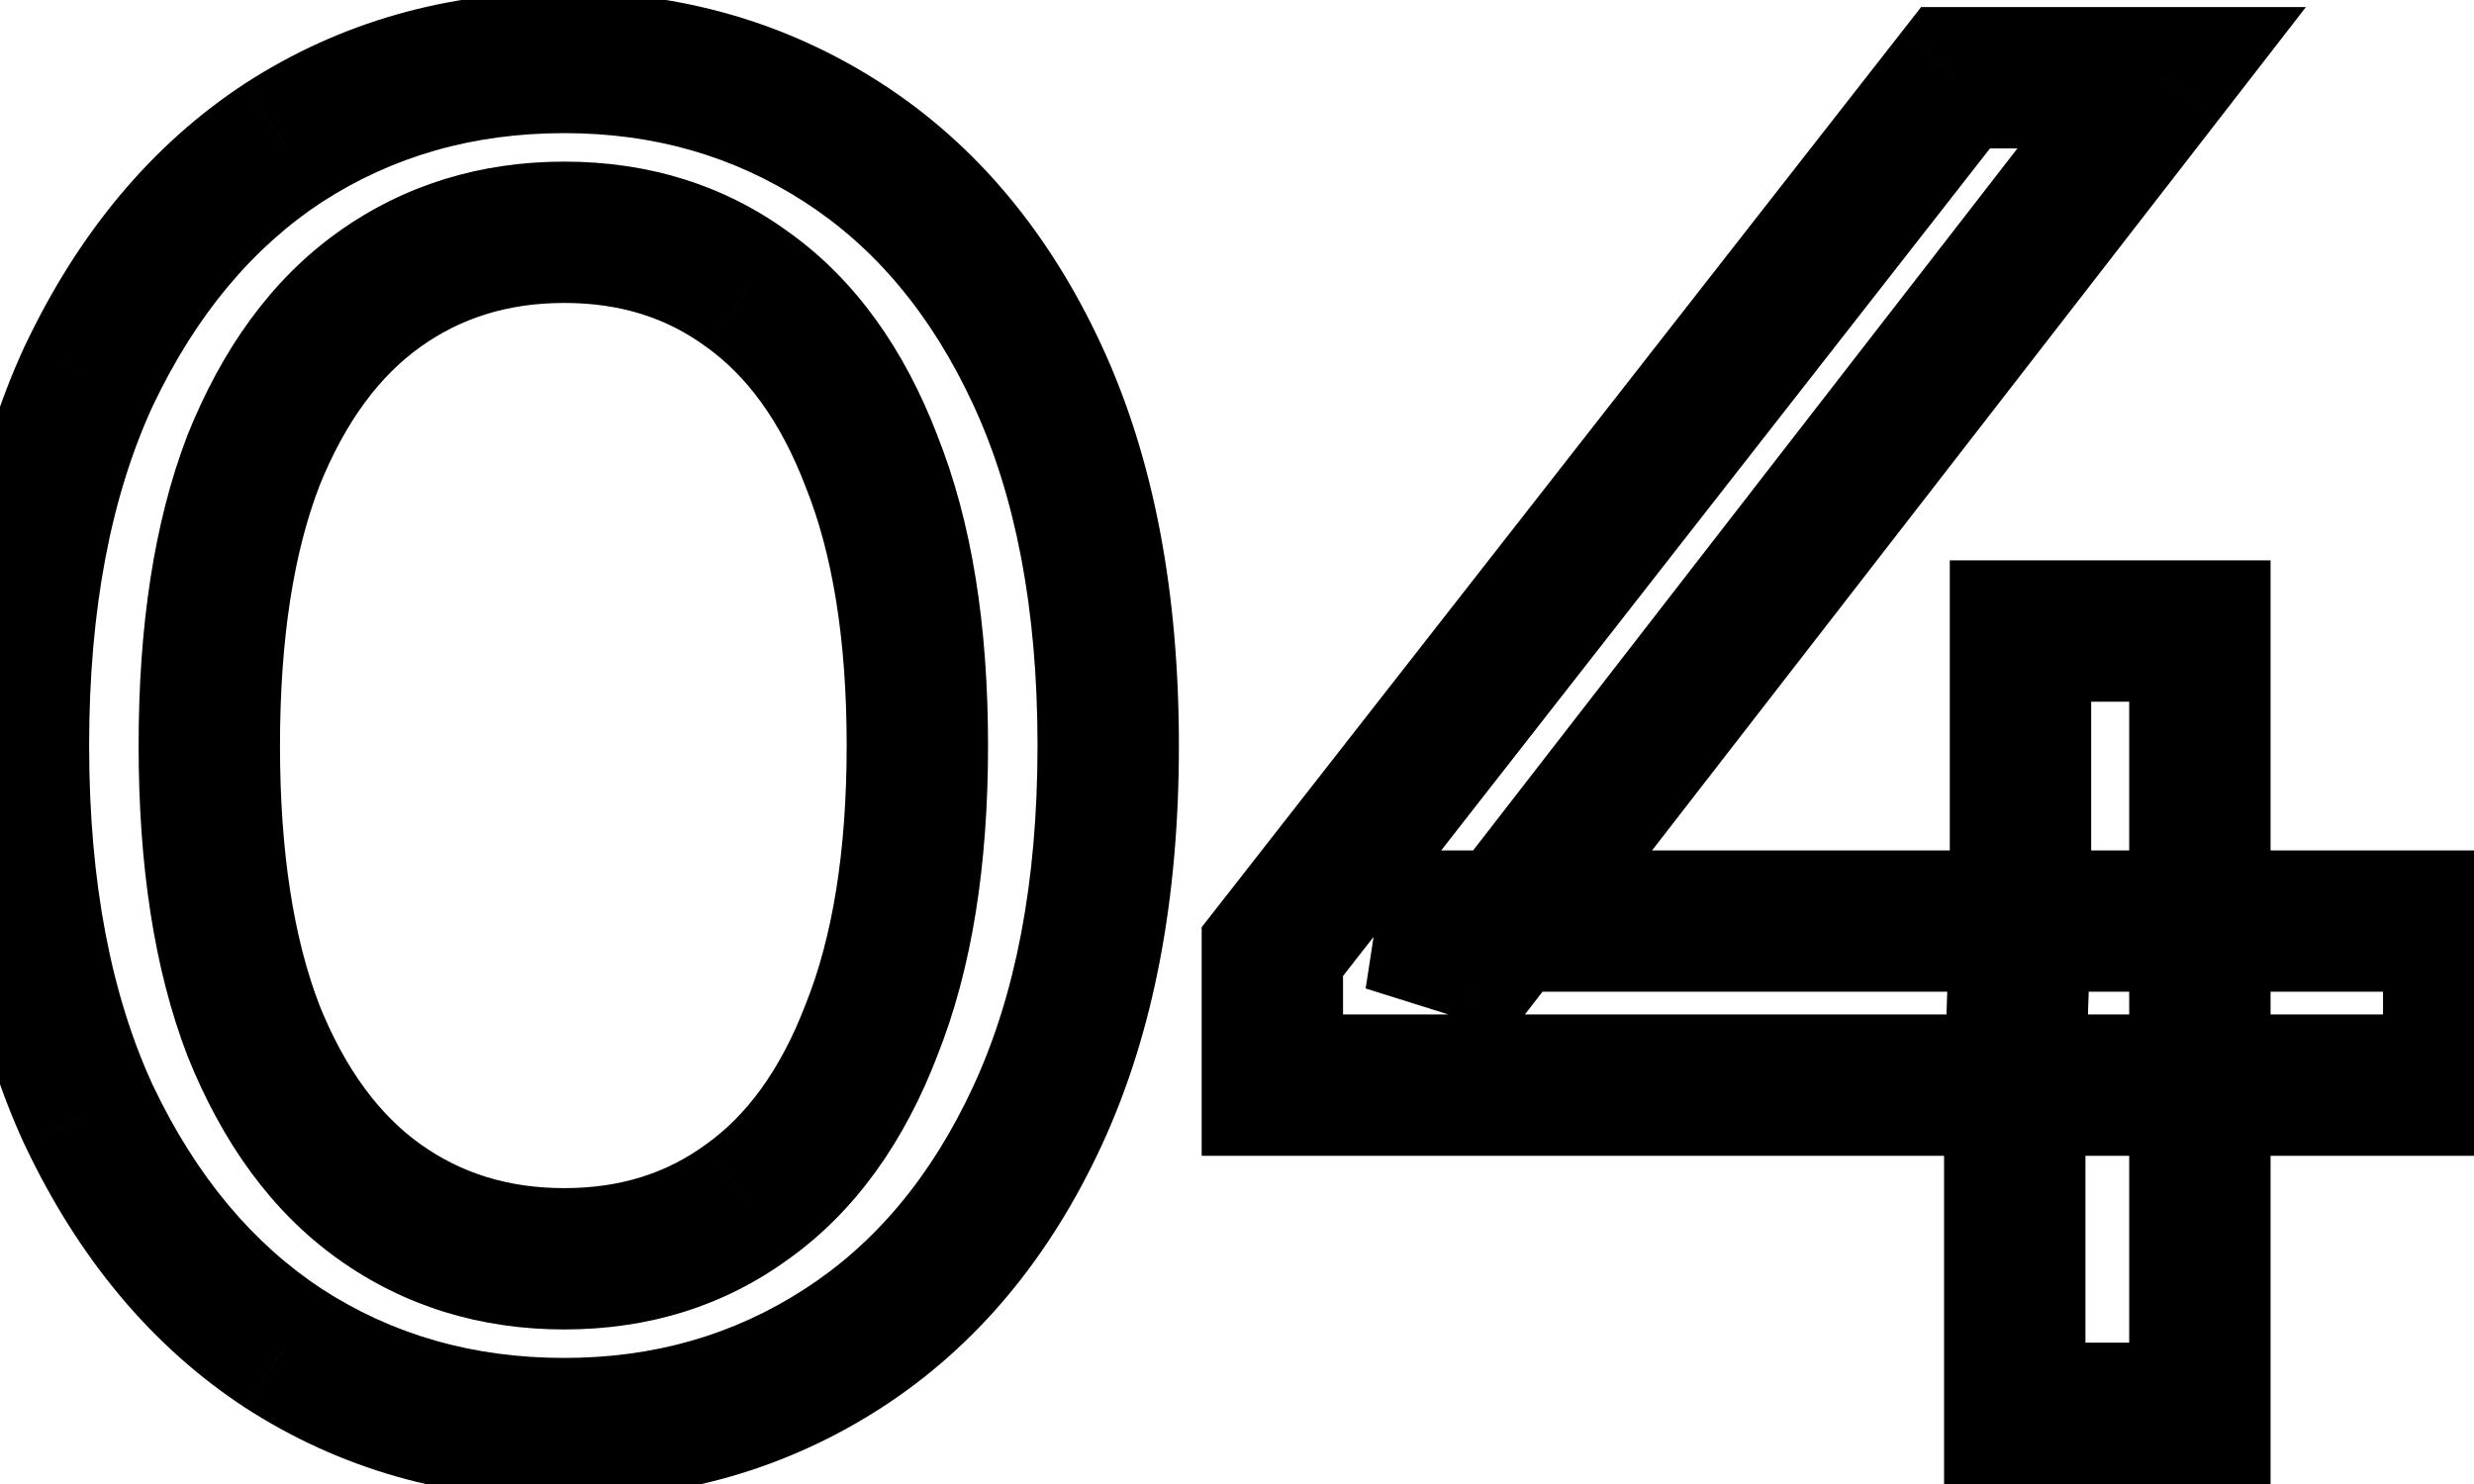 <?xml version="1.0" encoding="UTF-8"?> <svg xmlns="http://www.w3.org/2000/svg" width="35" height="21" viewBox="0 0 35 21" fill="none"><mask id="path-1-outside-1_52_422" maskUnits="userSpaceOnUse" x="-1" y="-1" width="37" height="23" fill="black"><rect fill="white" x="-1" y="-1" width="37" height="23"></rect><path d="M7.983 20.216C6.507 20.216 5.184 19.838 4.014 19.082C2.862 18.326 1.944 17.228 1.26 15.788C0.594 14.348 0.261 12.602 0.261 10.55C0.261 8.498 0.594 6.752 1.26 5.312C1.944 3.872 2.862 2.774 4.014 2.018C5.184 1.262 6.507 0.884 7.983 0.884C9.441 0.884 10.755 1.262 11.925 2.018C13.095 2.774 14.013 3.872 14.679 5.312C15.345 6.752 15.678 8.498 15.678 10.55C15.678 12.602 15.345 14.348 14.679 15.788C14.013 17.228 13.095 18.326 11.925 19.082C10.755 19.838 9.441 20.216 7.983 20.216ZM7.983 17.813C8.973 17.813 9.837 17.543 10.575 17.003C11.331 16.463 11.916 15.653 12.33 14.573C12.762 13.493 12.978 12.152 12.978 10.55C12.978 8.948 12.762 7.607 12.33 6.527C11.916 5.447 11.331 4.637 10.575 4.097C9.837 3.557 8.973 3.287 7.983 3.287C6.993 3.287 6.12 3.557 5.364 4.097C4.608 4.637 4.014 5.447 3.582 6.527C3.168 7.607 2.961 8.948 2.961 10.55C2.961 12.152 3.168 13.493 3.582 14.573C4.014 15.653 4.608 16.463 5.364 17.003C6.12 17.543 6.993 17.813 7.983 17.813ZM18 15.356V13.466L27.666 1.1H30.582L20.997 13.466L19.62 13.034H34.713V15.356H18ZM28.503 20V15.356L28.584 13.034V8.93H31.122V20H28.503Z"></path></mask><path d="M4.014 19.082L3.465 19.918L3.471 19.922L4.014 19.082ZM1.26 15.788L0.352 16.208L0.357 16.217L1.26 15.788ZM1.26 5.312L0.357 4.883L0.352 4.892L1.26 5.312ZM4.014 2.018L3.471 1.178L3.465 1.182L4.014 2.018ZM14.679 5.312L15.586 4.892L15.586 4.892L14.679 5.312ZM14.679 15.788L15.586 16.208L15.586 16.208L14.679 15.788ZM11.925 19.082L12.468 19.922L11.925 19.082ZM10.575 17.003L9.994 16.189L9.984 16.196L10.575 17.003ZM12.33 14.573L11.401 14.202L11.399 14.208L11.396 14.215L12.33 14.573ZM12.33 6.527L11.396 6.885L11.399 6.892L11.401 6.898L12.33 6.527ZM10.575 4.097L9.984 4.904L9.994 4.911L10.575 4.097ZM5.364 4.097L4.783 3.283L4.783 3.283L5.364 4.097ZM3.582 6.527L2.653 6.156L2.651 6.162L2.648 6.169L3.582 6.527ZM3.582 14.573L2.648 14.931L2.651 14.938L2.653 14.944L3.582 14.573ZM5.364 17.003L5.945 16.189L5.945 16.189L5.364 17.003ZM7.983 19.216C6.687 19.216 5.555 18.887 4.557 18.242L3.471 19.922C4.813 20.789 6.326 21.216 7.983 21.216V19.216ZM4.562 18.246C3.587 17.605 2.781 16.66 2.163 15.359L0.357 16.217C1.107 17.796 2.137 19.047 3.465 19.918L4.562 18.246ZM2.167 15.368C1.577 14.092 1.261 12.498 1.261 10.55H-0.739C-0.739 12.706 -0.39 14.604 0.352 16.208L2.167 15.368ZM1.261 10.55C1.261 8.602 1.577 7.008 2.167 5.732L0.352 4.892C-0.39 6.496 -0.739 8.394 -0.739 10.55H1.261ZM2.163 5.741C2.781 4.44 3.587 3.495 4.562 2.854L3.465 1.182C2.137 2.053 1.107 3.304 0.357 4.883L2.163 5.741ZM4.557 2.858C5.555 2.213 6.687 1.884 7.983 1.884V-0.116C6.326 -0.116 4.813 0.311 3.471 1.178L4.557 2.858ZM7.983 1.884C9.258 1.884 10.382 2.211 11.382 2.858L12.468 1.178C11.128 0.313 9.624 -0.116 7.983 -0.116V1.884ZM11.382 2.858C12.372 3.498 13.173 4.439 13.771 5.732L15.586 4.892C14.852 3.305 13.818 2.05 12.468 1.178L11.382 2.858ZM13.771 5.732C14.361 7.008 14.678 8.602 14.678 10.55H16.678C16.678 8.394 16.328 6.496 15.586 4.892L13.771 5.732ZM14.678 10.55C14.678 12.498 14.361 14.092 13.771 15.368L15.586 16.208C16.328 14.604 16.678 12.706 16.678 10.55H14.678ZM13.771 15.368C13.173 16.661 12.372 17.602 11.382 18.242L12.468 19.922C13.818 19.049 14.852 17.795 15.586 16.208L13.771 15.368ZM11.382 18.242C10.382 18.889 9.258 19.216 7.983 19.216V21.216C9.624 21.216 11.128 20.787 12.468 19.922L11.382 18.242ZM7.983 18.813C9.167 18.813 10.242 18.486 11.165 17.81L9.984 16.196C9.432 16.6 8.779 16.813 7.983 16.813V18.813ZM11.156 17.817C12.107 17.138 12.797 16.149 13.264 14.931L11.396 14.215C11.035 15.157 10.555 15.788 9.994 16.189L11.156 17.817ZM13.258 14.944C13.752 13.711 13.978 12.235 13.978 10.55H11.978C11.978 12.069 11.772 13.275 11.401 14.202L13.258 14.944ZM13.978 10.55C13.978 8.866 13.752 7.389 13.258 6.156L11.401 6.898C11.772 7.825 11.978 9.03 11.978 10.55H13.978ZM13.264 6.169C12.797 4.951 12.107 3.962 11.156 3.283L9.994 4.911C10.555 5.312 11.035 5.943 11.396 6.885L13.264 6.169ZM11.165 3.29C10.242 2.614 9.167 2.287 7.983 2.287V4.287C8.779 4.287 9.432 4.5 9.984 4.904L11.165 3.29ZM7.983 2.287C6.799 2.287 5.72 2.614 4.783 3.283L5.945 4.911C6.52 4.5 7.187 4.287 7.983 4.287V2.287ZM4.783 3.283C3.836 3.959 3.139 4.943 2.653 6.156L4.51 6.898C4.889 5.951 5.38 5.315 5.945 4.911L4.783 3.283ZM2.648 6.169C2.177 7.398 1.961 8.869 1.961 10.55H3.961C3.961 9.027 4.159 7.816 4.516 6.885L2.648 6.169ZM1.961 10.55C1.961 12.231 2.177 13.702 2.648 14.931L4.516 14.215C4.159 13.284 3.961 12.073 3.961 10.55H1.961ZM2.653 14.944C3.139 16.157 3.836 17.141 4.783 17.817L5.945 16.189C5.38 15.785 4.889 15.149 4.51 14.202L2.653 14.944ZM4.783 17.817C5.72 18.486 6.799 18.813 7.983 18.813V16.813C7.187 16.813 6.52 16.6 5.945 16.189L4.783 17.817ZM18 15.356H17V16.356H18V15.356ZM18 13.466L17.212 12.85L17 13.121V13.466H18ZM27.666 1.1V0.1H27.178L26.878 0.484L27.666 1.1ZM30.582 1.1L31.372 1.713L32.622 0.1H30.582V1.1ZM20.997 13.466L20.697 14.42L21.361 14.628L21.787 14.079L20.997 13.466ZM19.62 13.034V12.034L19.32 13.988L19.62 13.034ZM34.713 13.034H35.713V12.034H34.713V13.034ZM34.713 15.356V16.356H35.713V15.356H34.713ZM28.503 20H27.503V21H28.503V20ZM28.503 15.356L27.503 15.321L27.503 15.339V15.356H28.503ZM28.584 13.034L29.583 13.069L29.584 13.051V13.034H28.584ZM28.584 8.93V7.93H27.584V8.93H28.584ZM31.122 8.93H32.122V7.93H31.122V8.93ZM31.122 20V21H32.122V20H31.122ZM19 15.356V13.466H17V15.356H19ZM18.788 14.082L28.453 1.716L26.878 0.484L17.212 12.85L18.788 14.082ZM27.666 2.1H30.582V0.1H27.666V2.1ZM29.791 0.487L20.206 12.853L21.787 14.079L31.372 1.713L29.791 0.487ZM21.296 12.512L19.919 12.08L19.32 13.988L20.697 14.42L21.296 12.512ZM19.62 14.034H34.713V12.034H19.62V14.034ZM33.713 13.034V15.356H35.713V13.034H33.713ZM34.713 14.356H18V16.356H34.713V14.356ZM29.503 20V15.356H27.503V20H29.503ZM29.502 15.391L29.583 13.069L27.584 12.999L27.503 15.321L29.502 15.391ZM29.584 13.034V8.93H27.584V13.034H29.584ZM28.584 9.93H31.122V7.93H28.584V9.93ZM30.122 8.93V20H32.122V8.93H30.122ZM31.122 19H28.503V21H31.122V19Z" fill="black" mask="url(#path-1-outside-1_52_422)"></path></svg> 